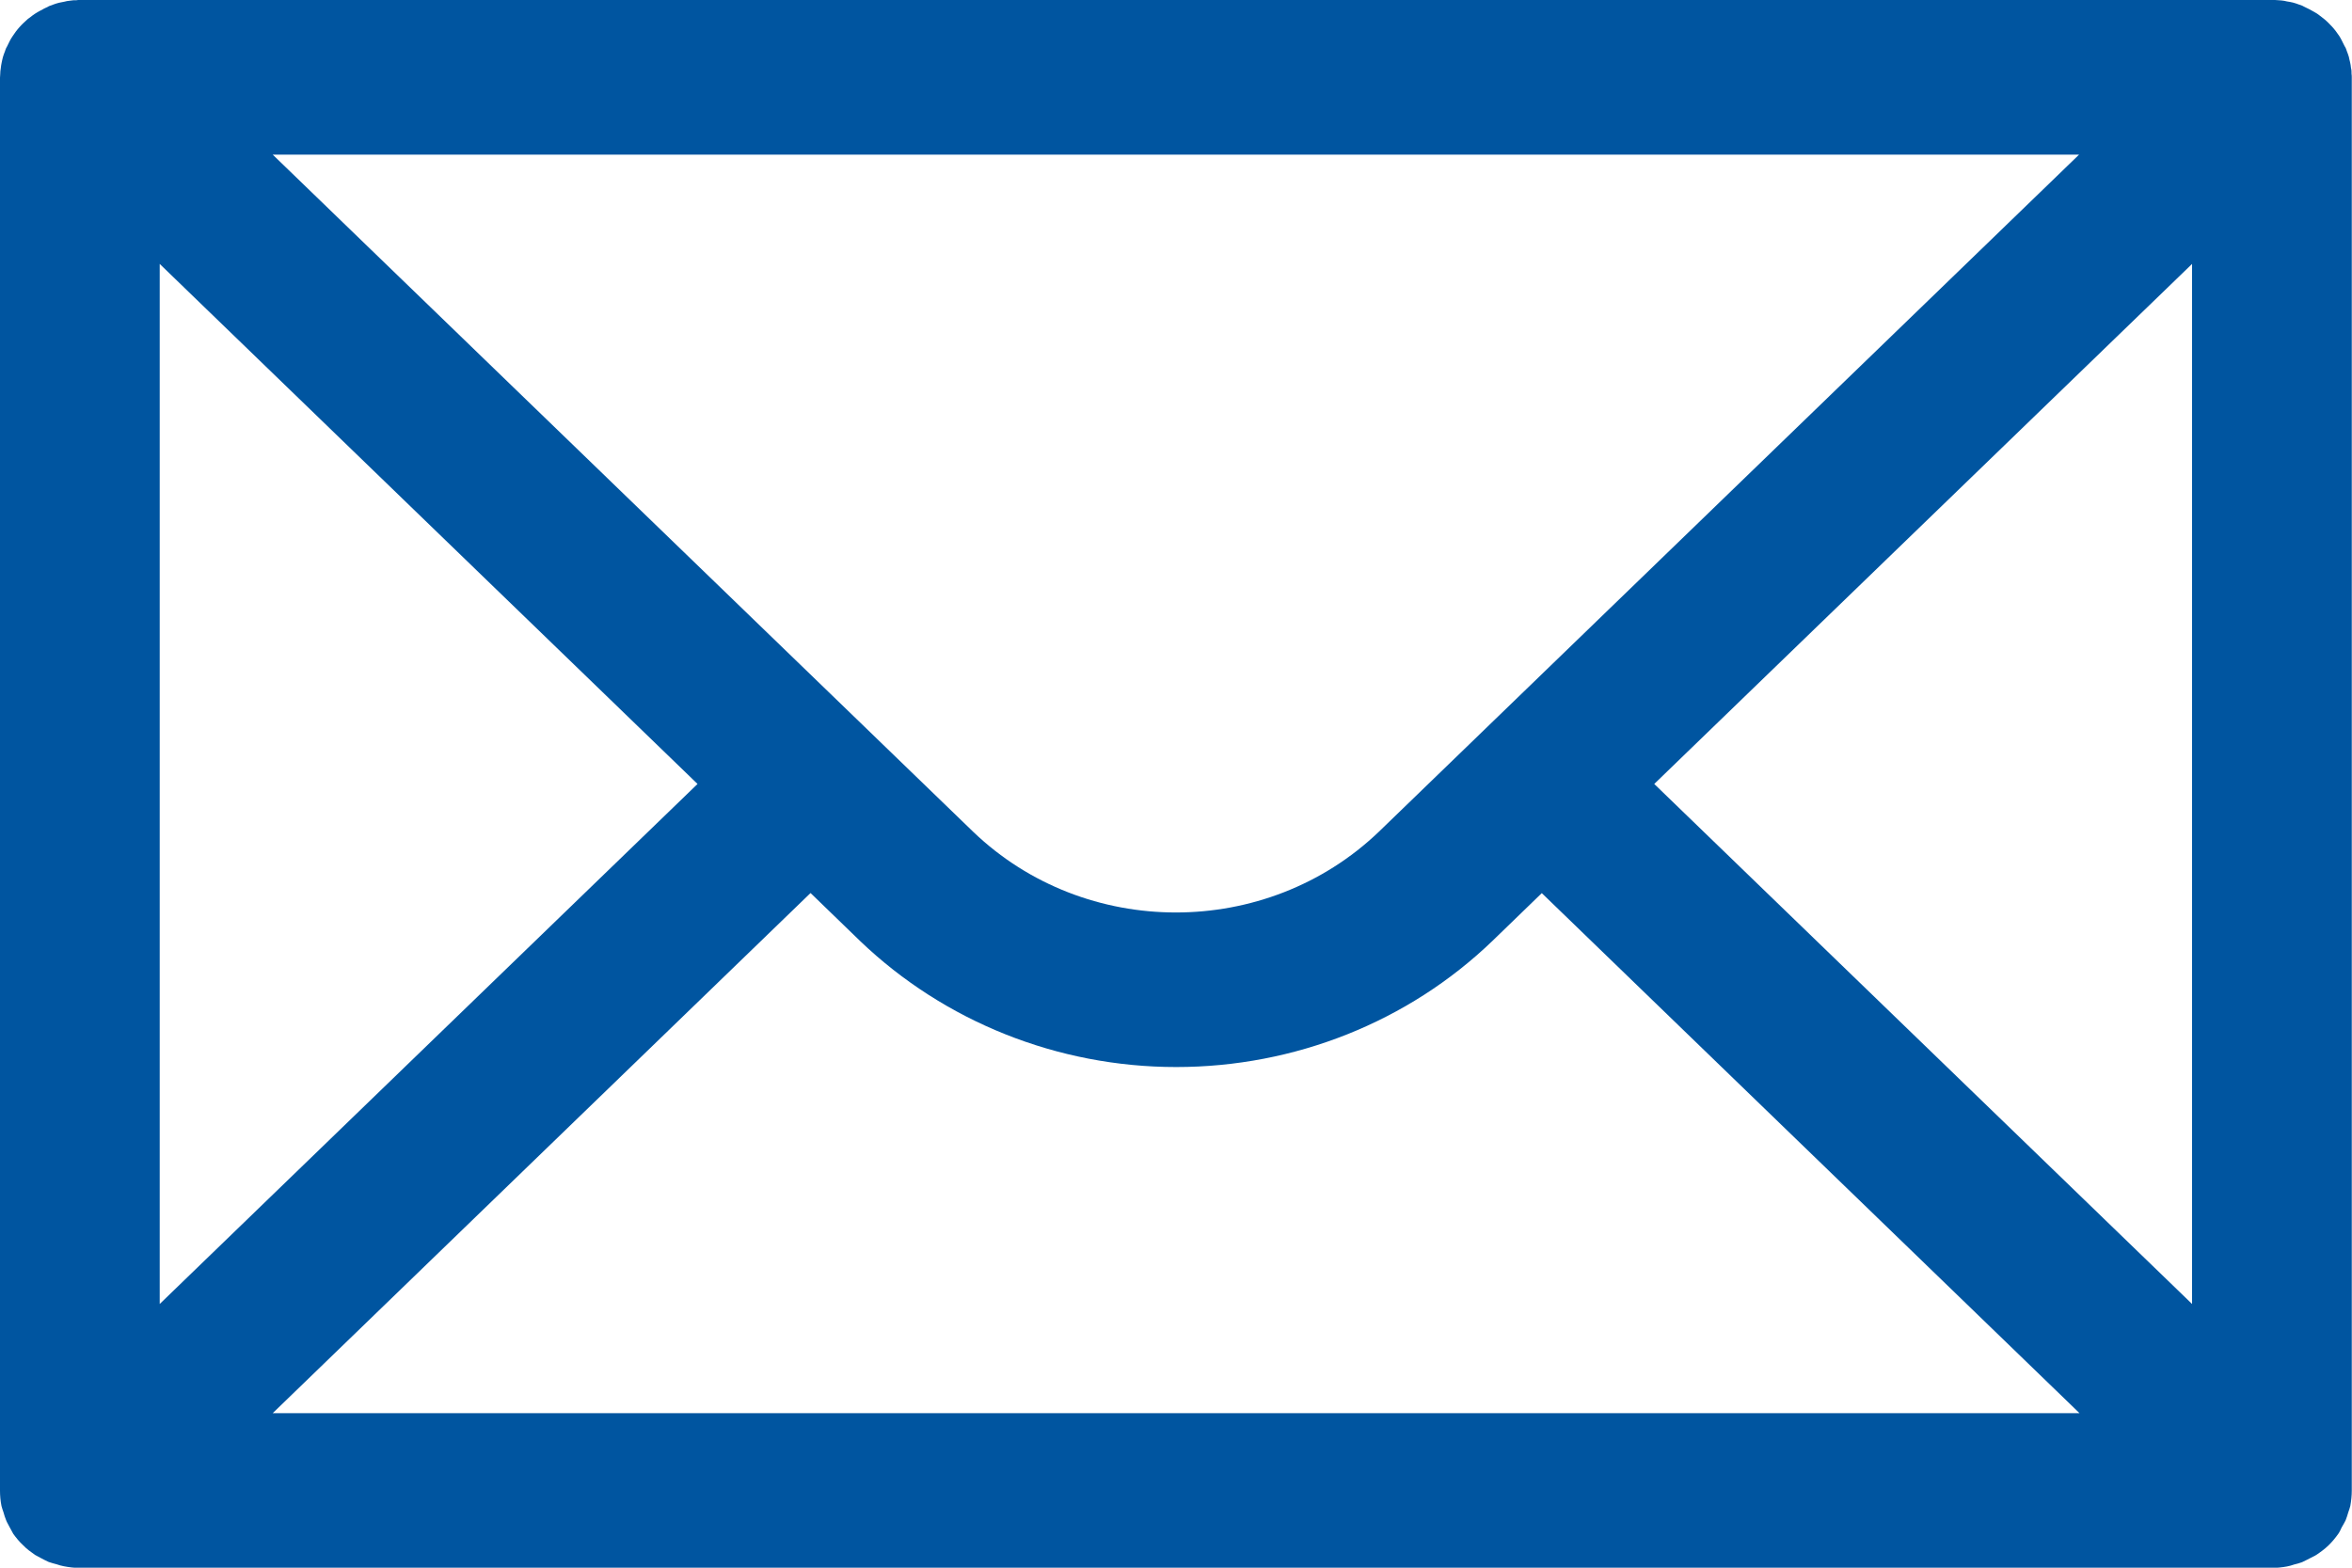 <?xml version="1.0" encoding="UTF-8"?> <svg xmlns="http://www.w3.org/2000/svg" width="21" height="14" viewBox="0 0 21 14" fill="none"><g clip-path="url(#clip0_2_263)"><path d="M20.558 13.949C20.582 13.938 20.604 13.926 20.626 13.915C20.643 13.905 20.663 13.898 20.681 13.886C20.72 13.86 20.757 13.833 20.79 13.801C20.823 13.769 20.851 13.735 20.878 13.697C20.891 13.678 20.899 13.659 20.908 13.64C20.921 13.619 20.932 13.598 20.943 13.577C20.952 13.553 20.961 13.528 20.967 13.505C20.974 13.486 20.98 13.467 20.985 13.448C20.993 13.403 20.998 13.357 20.998 13.312V0.692C20.998 0.681 20.998 0.671 20.996 0.66C20.996 0.641 20.996 0.624 20.991 0.607C20.989 0.588 20.987 0.573 20.983 0.556C20.978 0.539 20.976 0.525 20.972 0.508C20.967 0.491 20.961 0.474 20.954 0.457C20.95 0.446 20.948 0.438 20.943 0.427C20.941 0.423 20.937 0.417 20.934 0.412C20.926 0.396 20.919 0.381 20.91 0.364C20.902 0.349 20.895 0.334 20.886 0.321C20.878 0.309 20.867 0.294 20.856 0.279C20.845 0.266 20.836 0.252 20.823 0.239C20.812 0.226 20.799 0.216 20.788 0.203C20.777 0.192 20.764 0.18 20.748 0.167C20.735 0.156 20.722 0.148 20.709 0.137C20.696 0.127 20.681 0.116 20.665 0.108C20.65 0.099 20.637 0.093 20.622 0.084C20.606 0.076 20.589 0.068 20.571 0.059L20.556 0.051C20.556 0.051 20.536 0.044 20.525 0.04C20.508 0.034 20.49 0.027 20.473 0.023C20.455 0.019 20.438 0.015 20.42 0.013C20.403 0.008 20.387 0.006 20.37 0.004C20.352 0.004 20.331 -0 20.313 -0C20.302 -0 20.293 -0.002 20.282 -0.002H0.713C0.713 -0.002 0.693 -0 0.682 0.002C0.663 0.002 0.645 0.002 0.626 0.006C0.606 0.008 0.593 0.01 0.575 0.015C0.56 0.019 0.54 0.021 0.525 0.025C0.507 0.029 0.49 0.036 0.472 0.042C0.462 0.046 0.453 0.049 0.442 0.053C0.438 0.055 0.431 0.057 0.427 0.061C0.409 0.07 0.392 0.076 0.376 0.087C0.359 0.095 0.348 0.101 0.333 0.11C0.319 0.118 0.302 0.129 0.289 0.139C0.276 0.15 0.263 0.159 0.249 0.169C0.236 0.18 0.223 0.192 0.21 0.205C0.197 0.218 0.186 0.228 0.175 0.241C0.164 0.254 0.153 0.266 0.142 0.281C0.131 0.296 0.122 0.309 0.112 0.324C0.103 0.338 0.094 0.351 0.087 0.366C0.081 0.381 0.07 0.398 0.063 0.415C0.061 0.419 0.057 0.425 0.055 0.429C0.05 0.44 0.048 0.448 0.044 0.459C0.037 0.476 0.031 0.493 0.026 0.51C0.022 0.527 0.018 0.541 0.015 0.558C0.011 0.575 0.009 0.592 0.007 0.609C0.004 0.626 0.002 0.645 0.002 0.662C0.002 0.673 0 0.683 0 0.694V13.312C0 13.357 0.004 13.403 0.013 13.448C0.018 13.467 0.024 13.486 0.031 13.505C0.037 13.53 0.046 13.553 0.055 13.577C0.063 13.598 0.077 13.619 0.087 13.64C0.098 13.659 0.107 13.678 0.118 13.697C0.144 13.733 0.173 13.769 0.206 13.799C0.238 13.833 0.276 13.86 0.313 13.886C0.33 13.896 0.35 13.905 0.367 13.915C0.389 13.928 0.413 13.938 0.435 13.949C0.459 13.957 0.483 13.964 0.507 13.97C0.527 13.977 0.547 13.983 0.569 13.987C0.615 13.996 0.663 14.002 0.709 14.002H20.28C20.326 14.002 20.374 13.998 20.42 13.989C20.442 13.985 20.462 13.979 20.482 13.972C20.506 13.966 20.53 13.96 20.554 13.951L20.558 13.949ZM1.426 2.357L6.228 7.001L1.426 11.645V2.357ZM7.238 7.976L7.68 8.404C8.431 9.123 9.443 9.529 10.502 9.529C11.561 9.529 12.574 9.125 13.324 8.404L13.766 7.976L18.567 12.62H2.435L7.236 7.976H7.238ZM14.77 7.001L19.572 2.357V11.645L14.77 7.001ZM12.311 7.428C11.307 8.389 9.691 8.389 8.689 7.428L2.435 1.381H18.563L12.311 7.428Z" fill="#0055A0"></path></g><defs><clipPath id="clip0_2_263"><rect width="21" height="14" fill="white"></rect></clipPath></defs></svg> 